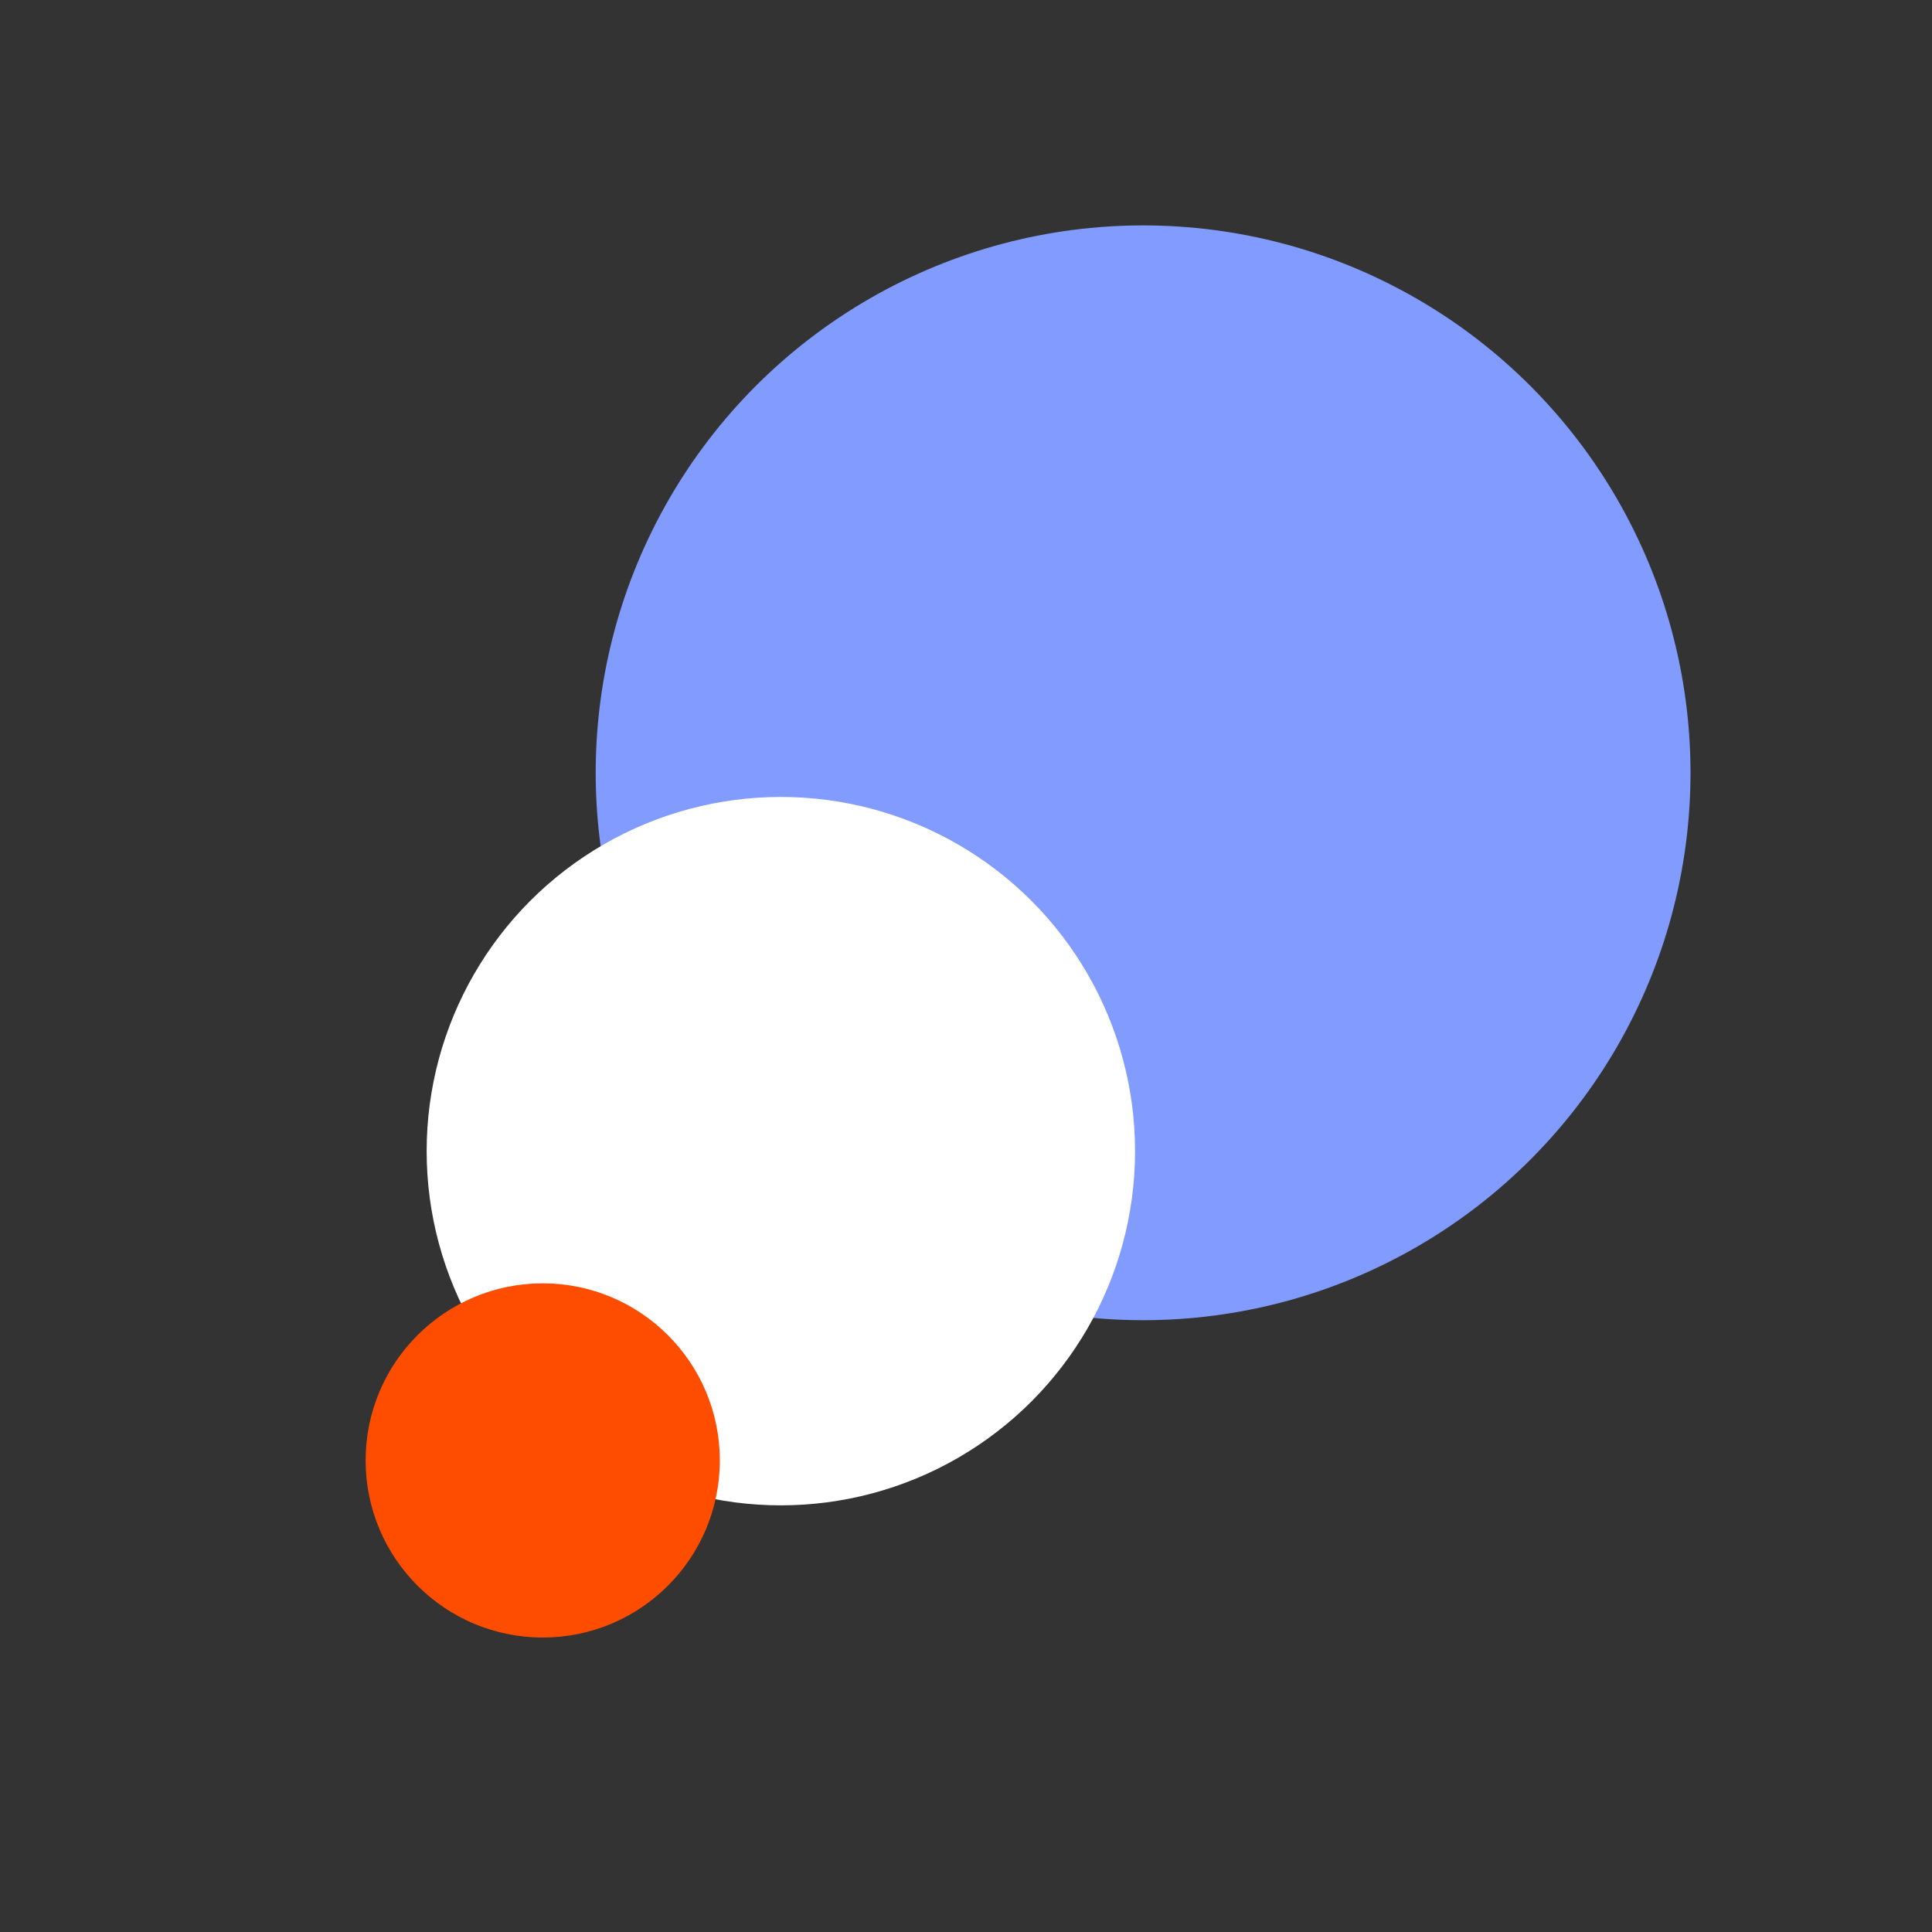 <?xml version="1.0" encoding="UTF-8"?><svg id="uuid-826e9c03-9cf6-4804-9129-a2b41354abce" xmlns="http://www.w3.org/2000/svg" viewBox="0 0 120 120"><rect x="0" y="0" width="120" height="120" fill="#333333" stroke="none"/><defs><style>.uuid-678f7a35-89e2-4a18-9599-3faf06480efc{fill:#819bff;}.uuid-678f7a35-89e2-4a18-9599-3faf06480efc,.uuid-340ac6f1-411d-432f-b334-94dc41c9f539,.uuid-d87dd1c6-568f-4a2b-a5b3-c74adc4289ea{stroke-width:0px;}.uuid-340ac6f1-411d-432f-b334-94dc41c9f539{fill:#ff4d00;}.uuid-d87dd1c6-568f-4a2b-a5b3-c74adc4289ea{fill:#fff;}</style></defs><circle class="uuid-678f7a35-89e2-4a18-9599-3faf06480efc" cx="71" cy="48" r="34"/><circle class="uuid-d87dd1c6-568f-4a2b-a5b3-c74adc4289ea" cx="48.5" cy="71.5" r="22"/><circle class="uuid-340ac6f1-411d-432f-b334-94dc41c9f539" cx="33.71" cy="90.71" r="11"/></svg>